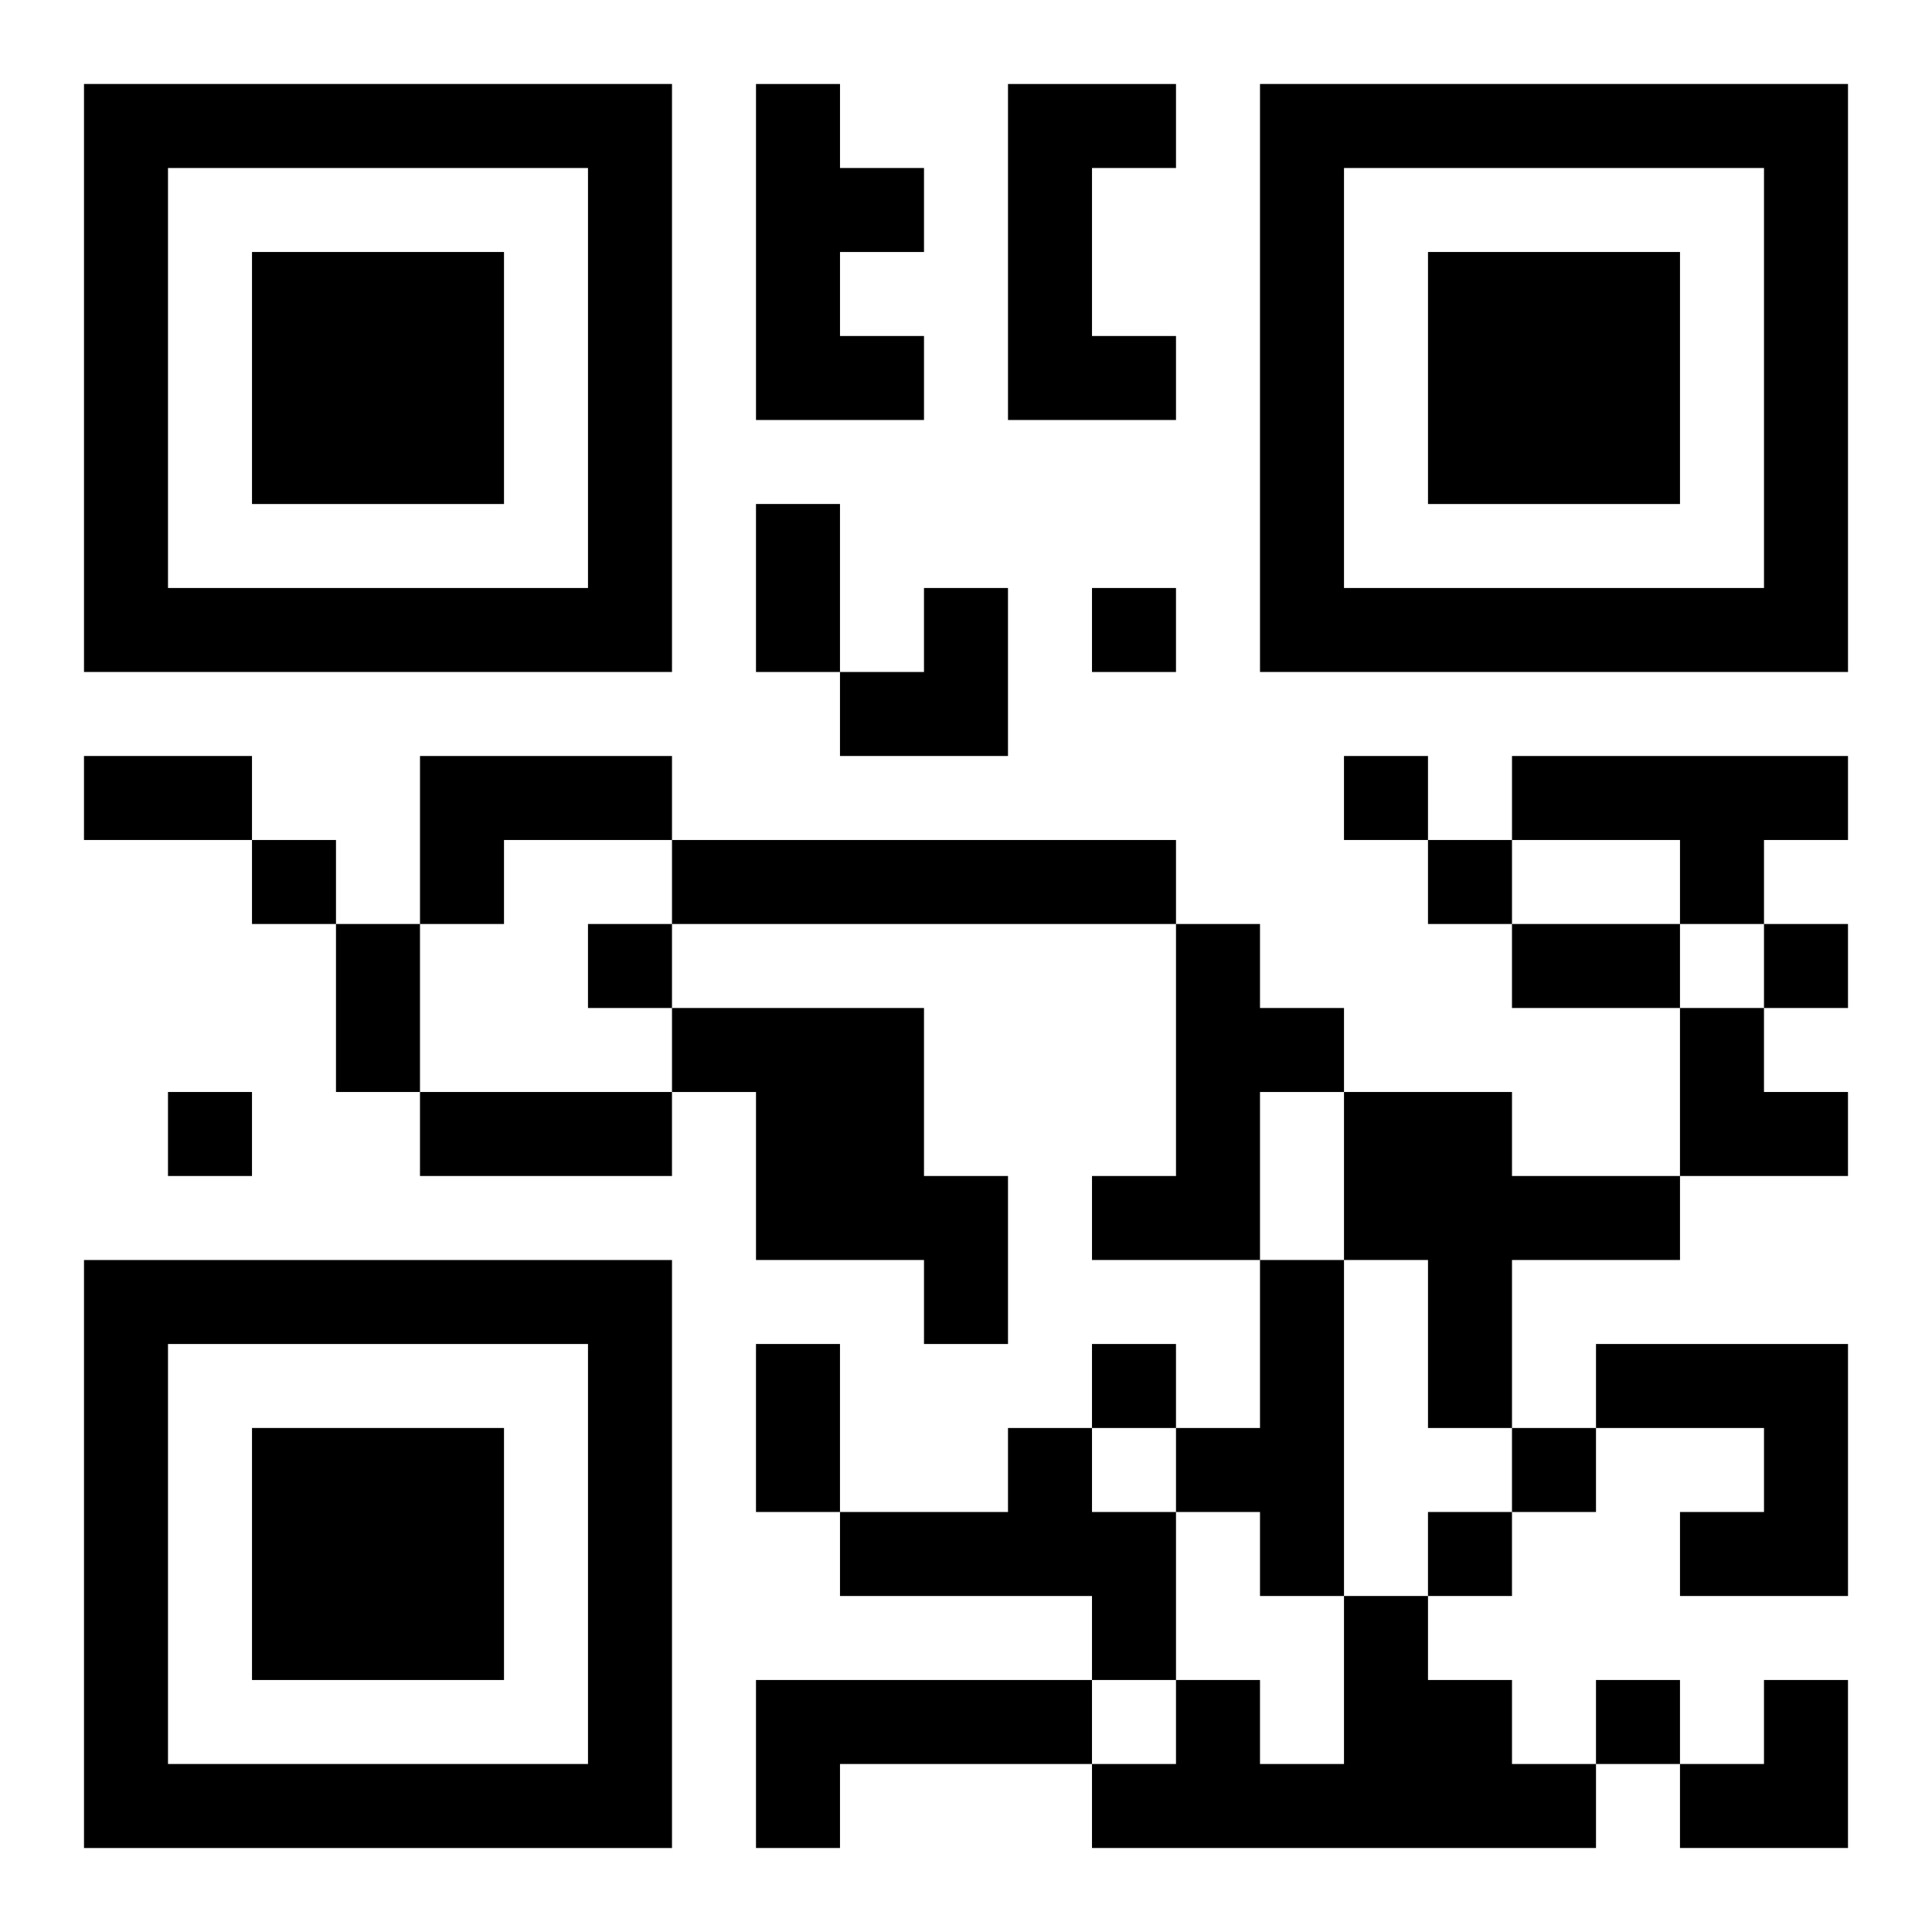 <?xml version="1.0" encoding="UTF-8"?>
<svg width="250" height="250" baseProfile="full" version="1.1" viewBox="-1 -1 23 23" xmlns="http://www.w3.org/2000/svg" xmlns:xlink="http://www.w3.org/1999/xlink"><symbol id="a"><path d="m0 7v7h7v-7h-7zm1 1h5v5h-5v-5zm1 1v3h3v-3h-3z"/></symbol><use y="-7" xlink:href="#a"/><use y="7" xlink:href="#a"/><use x="14" y="-7" xlink:href="#a"/><path d="m8 0h1v1h1v1h-1v1h1v1h-2v-4m3 0h2v1h-1v2h1v1h-2v-4m-7 8h3v1h-2v1h-1v-2m13 0h4v1h-1v1h-1v-1h-2v-1m-10 1h6v1h-6v-1m6 1h1v1h1v1h-1v2h-2v-1h1v-3m-6 1h3v2h1v2h-1v-1h-2v-2h-1v-1m8 1h2v1h2v1h-2v2h-1v-2h-1v-2m-1 2h1v4h-1v-1h-1v-1h1v-2m4 1h3v3h-2v-1h1v-1h-2v-1m-7 1h1v1h1v2h-1v-1h-3v-1h2v-1m4 2h1v1h1v1h1v1h-6v-1h1v-1h1v1h1v-2m-7 1h4v1h-3v1h-1v-2m4-13v1h1v-1h-1m3 2v1h1v-1h-1m-13 1v1h1v-1h-1m14 0v1h1v-1h-1m-10 1v1h1v-1h-1m14 0v1h1v-1h-1m-19 2v1h1v-1h-1m11 3v1h1v-1h-1m5 1v1h1v-1h-1m-1 1v1h1v-1h-1m2 2v1h1v-1h-1m-10-14h1v2h-1v-2m-8 3h2v1h-2v-1m3 2h1v2h-1v-2m14 0h2v1h-2v-1m-13 2h3v1h-3v-1m4 3h1v2h-1v-2m1-9m1 0h1v2h-2v-1h1zm9 5h1v1h1v1h-2zm0 8m1 0h1v2h-2v-1h1z"/></svg>
